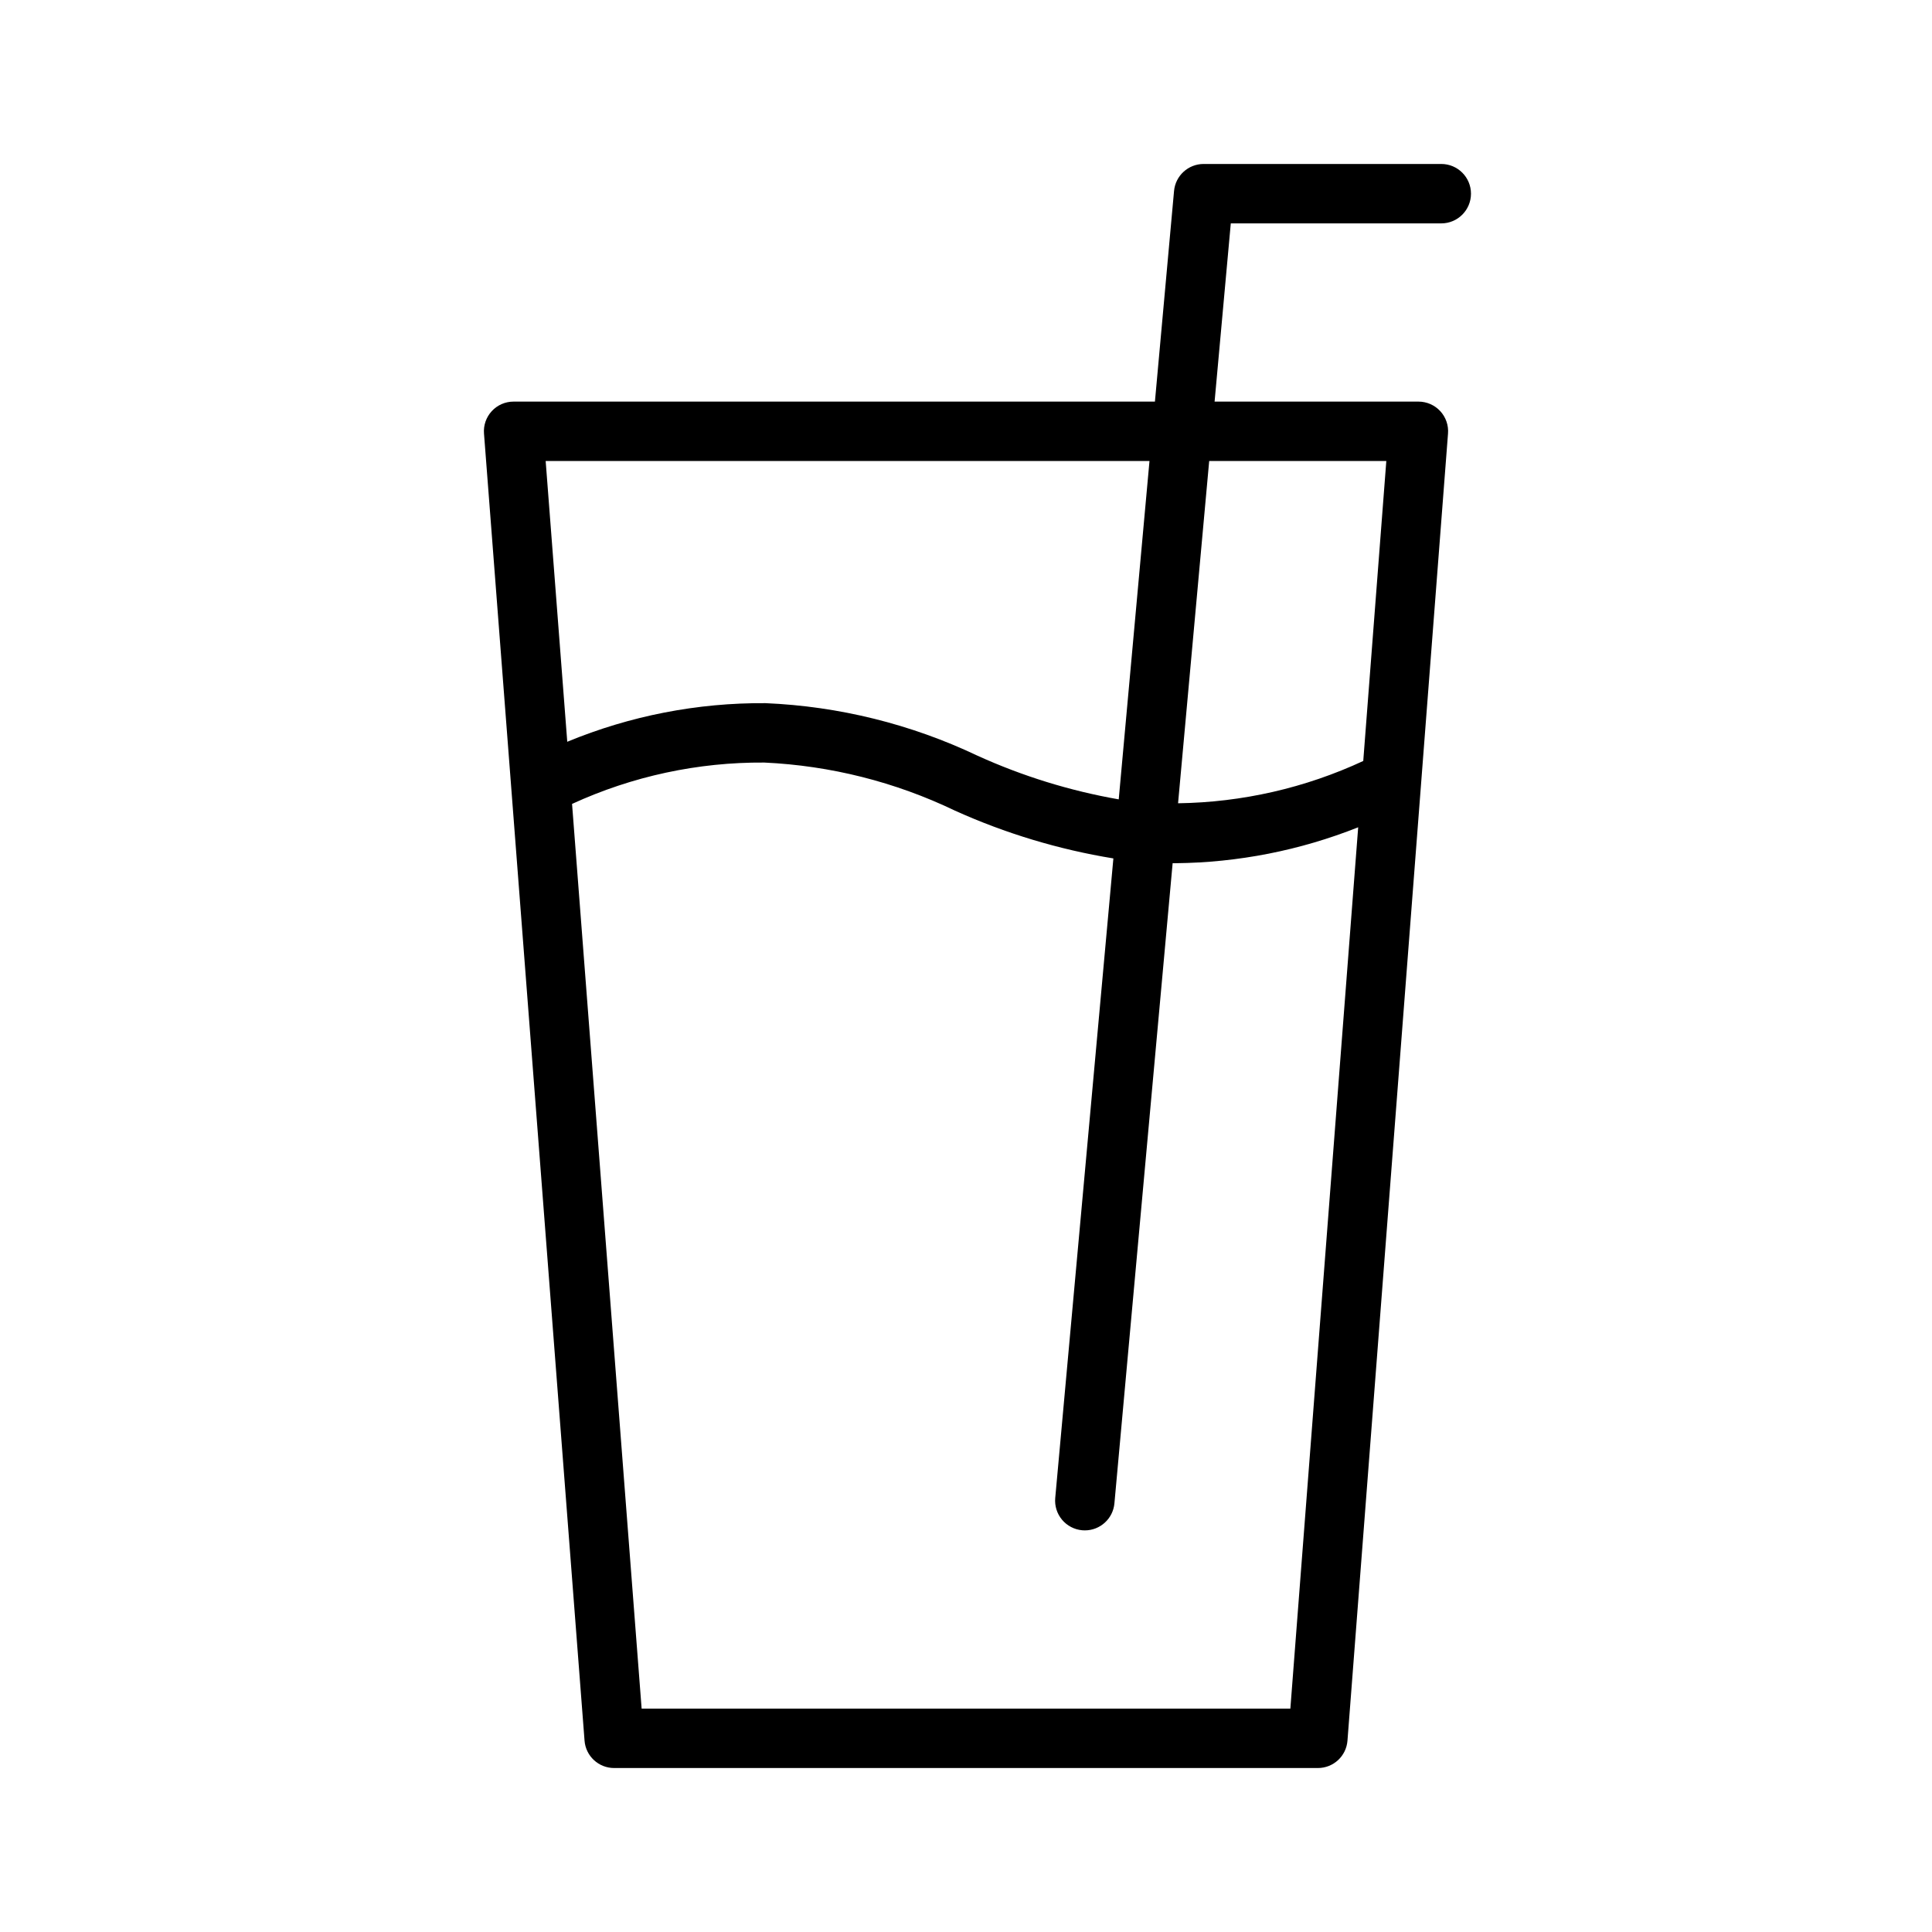 <?xml version="1.0" encoding="UTF-8"?>
<!-- Uploaded to: ICON Repo, www.svgrepo.com, Generator: ICON Repo Mixer Tools -->
<svg fill="#000000" width="800px" height="800px" version="1.1" viewBox="144 144 512 512" xmlns="http://www.w3.org/2000/svg">
 <path d="m525.95 203.2c4.348 0 7.875-3.527 7.875-7.875 0-4.348-3.527-7.871-7.875-7.871h-62.973c-4.074 0-7.473 3.106-7.844 7.156l-5.066 55.82h-169.96c-2.195-0.004-4.293 0.91-5.781 2.519-1.488 1.613-2.238 3.773-2.062 5.961l26.645 346.37c0.309 4.102 3.731 7.269 7.844 7.266h186.5c4.113 0.004 7.531-3.164 7.84-7.266l26.645-346.37c0.176-2.188-0.57-4.348-2.062-5.961-1.488-1.609-3.586-2.523-5.777-2.519h-54.02l4.293-47.23zm-77.324 62.977-8.152 89.664h0.004c-12.918-2.262-25.496-6.152-37.434-11.574-17.602-8.363-36.711-13.098-56.18-13.922-18.02-0.129-35.883 3.348-52.535 10.23l-5.723-74.398zm37.332 330.62h-171.92l-18.438-239.75c15.977-7.34 33.375-11.086 50.957-10.961 17.523 0.809 34.699 5.141 50.508 12.738 13.383 6.043 27.5 10.301 41.992 12.668l-15.41 169.49c-0.188 2.082 0.457 4.152 1.797 5.758 1.336 1.602 3.258 2.609 5.34 2.797 0.238 0.023 0.48 0.035 0.723 0.031 4.062-0.008 7.453-3.109 7.824-7.156l15.43-169.66 0.766 0.008h-0.004c16.586-0.16 32.996-3.391 48.41-9.52zm25.43-330.62-6.113 79.488h0.004c-15.387 7.152-32.113 10.973-49.082 11.211l8.25-90.699z"/>
</svg>